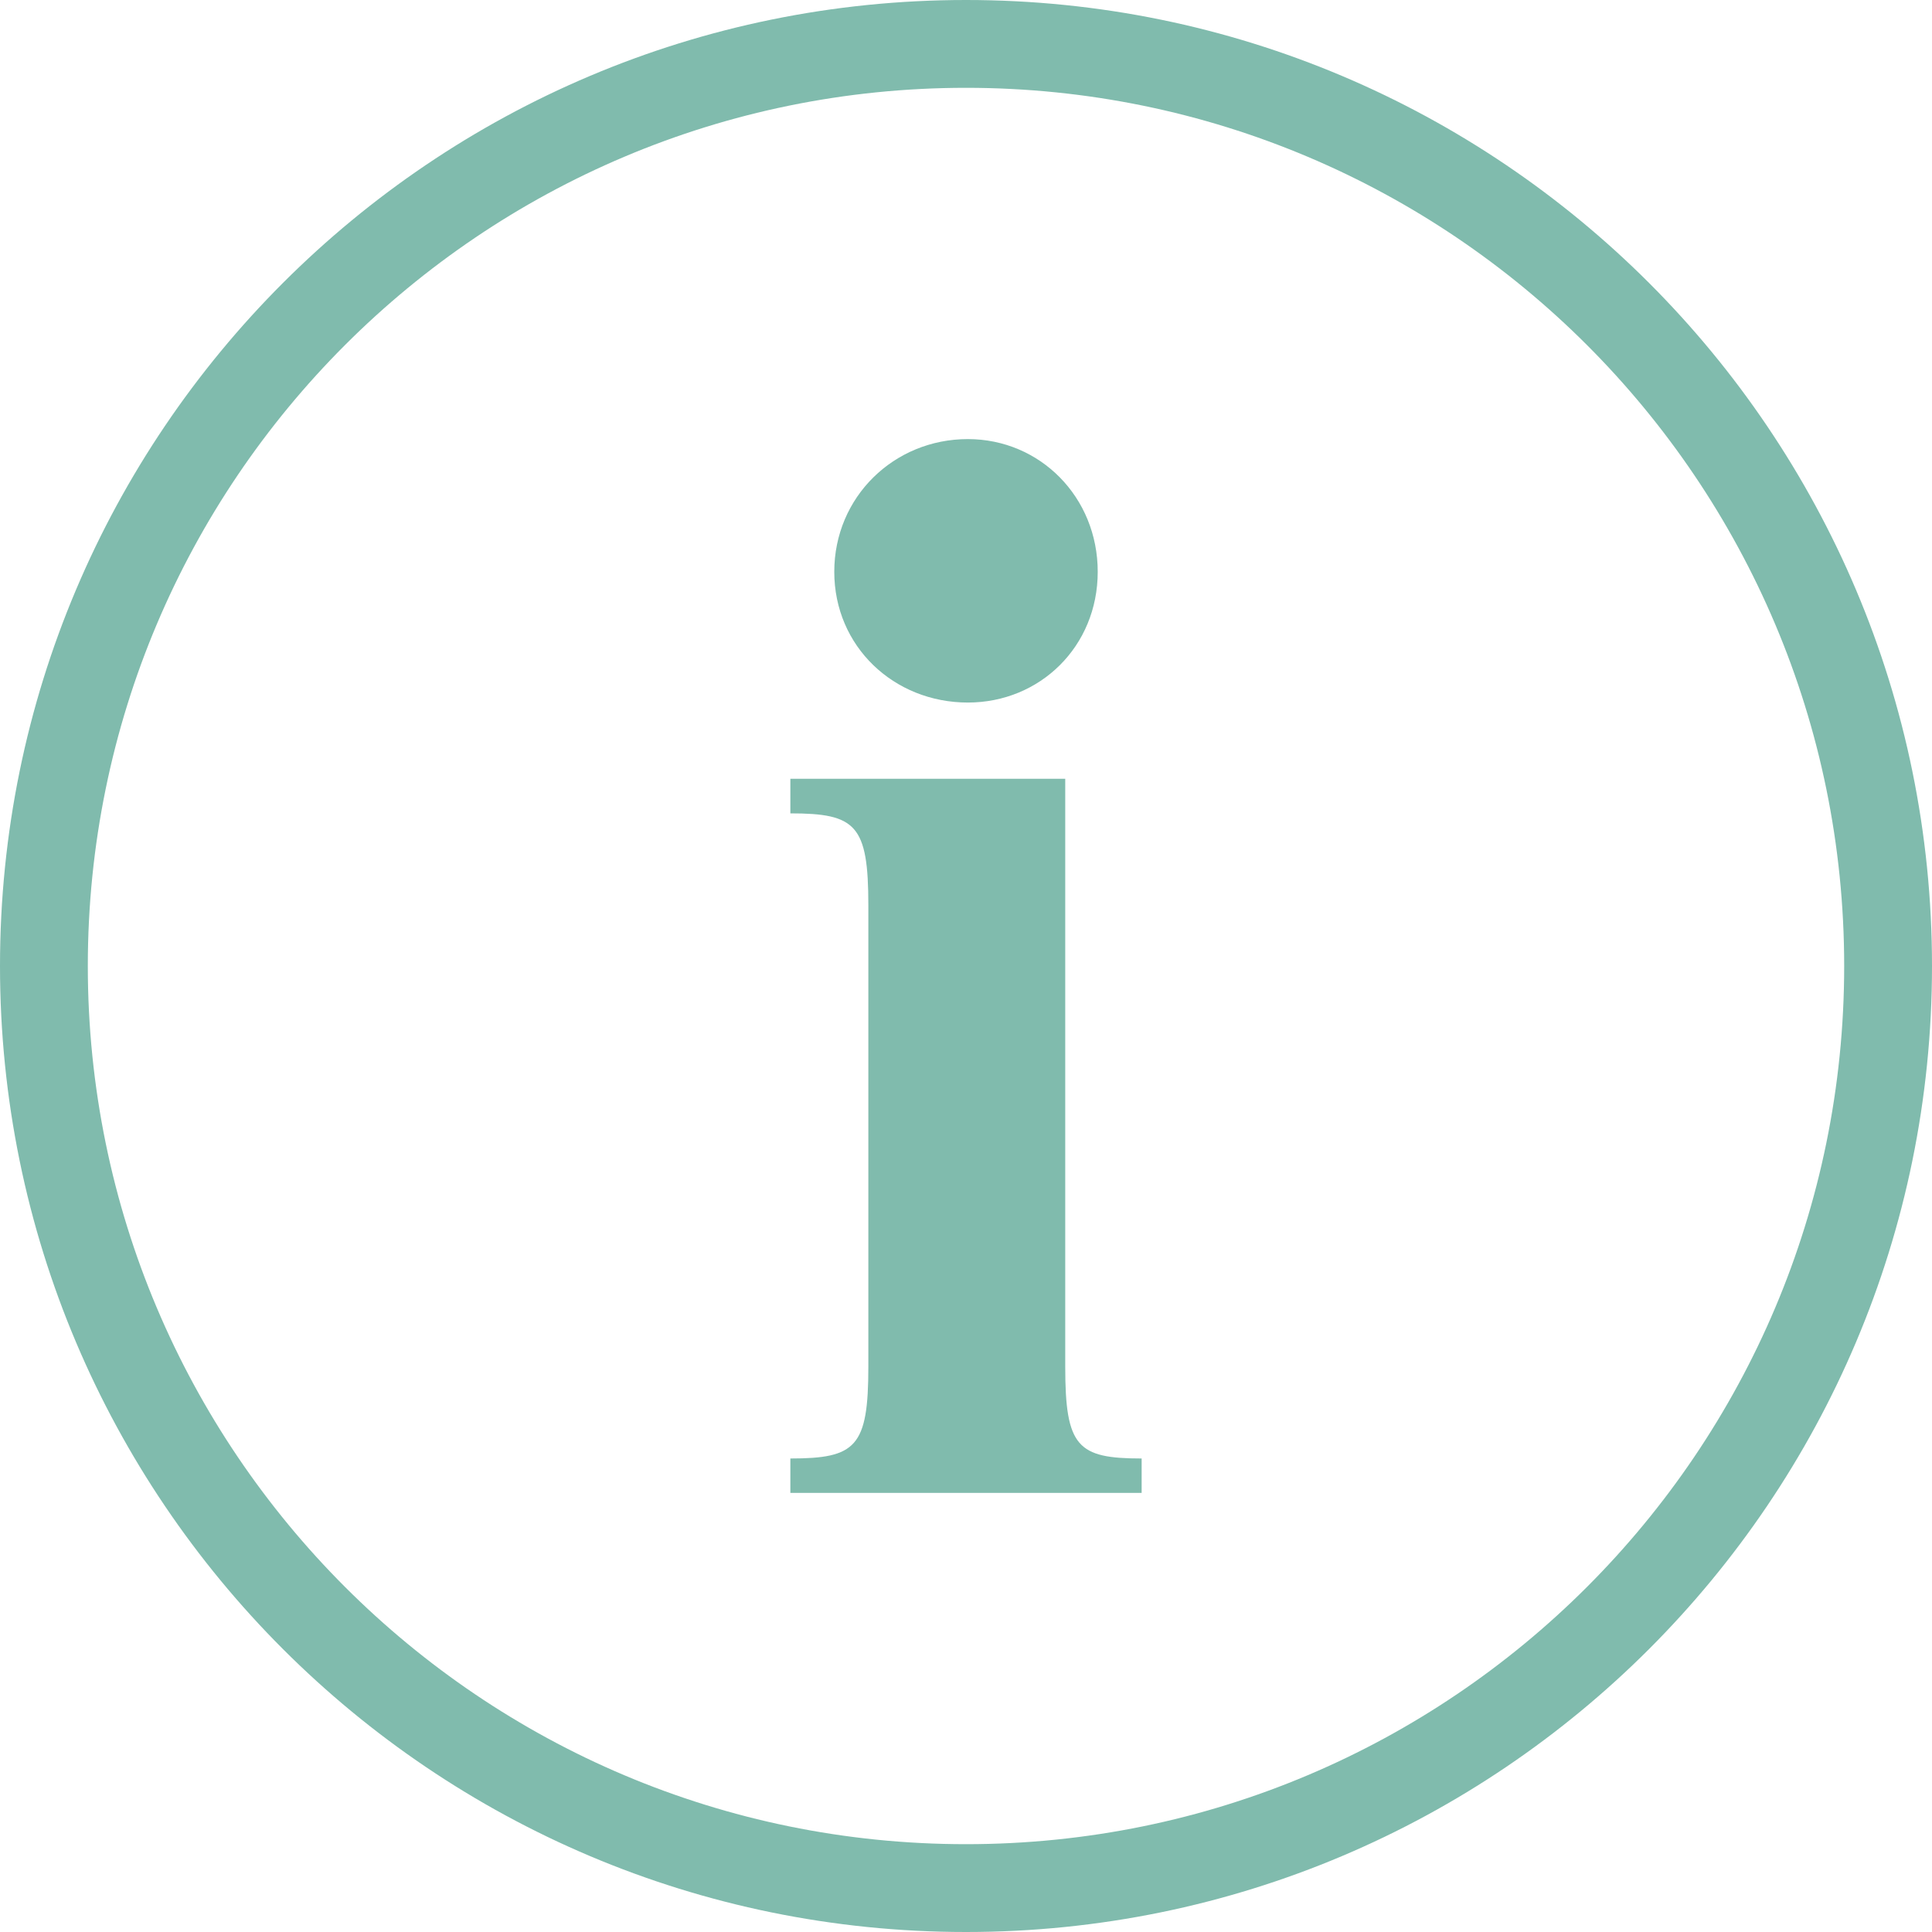 <?xml version="1.0" encoding="UTF-8"?>
<svg width="22px" height="22px" viewBox="0 0 22 22" version="1.1" xmlns="http://www.w3.org/2000/svg" xmlns:xlink="http://www.w3.org/1999/xlink">
    <title>Icons / Info</title>
    <g id="Assets" stroke="none" stroke-width="1" fill="none" fill-rule="evenodd">
        <g id="Icon" transform="translate(-1, -1)" fill="#80BBAD">
            <path d="M12,1 C18.075,1 23,5.925 23,12 C23,18.075 18.075,23 12,23 C5.925,23 1,18.075 1,12 C1,5.925 5.925,1 12,1 Z M12,2 C6.477,2 2,6.477 2,12 C2,17.523 6.477,22 12,22 C17.523,22 22,17.523 22,12 C22,6.477 17.523,2 12,2 Z M13.13,9.868 L13.13,16.562 C13.13,17.477 13.27,17.608 14,17.608 L14,18 L10,18 L10,17.608 C10.747,17.608 10.888,17.477 10.888,16.562 L10.888,11.309 C10.888,10.393 10.747,10.262 10,10.262 L10,9.868 L13.13,9.868 Z M12.021,6 C12.843,6 13.5,6.66 13.5,7.511 C13.5,8.361 12.843,9 12.021,9 C11.179,9 10.5,8.361 10.5,7.511 C10.5,6.66 11.179,6 12.021,6 Z"></path>
        </g>
    </g>
</svg>